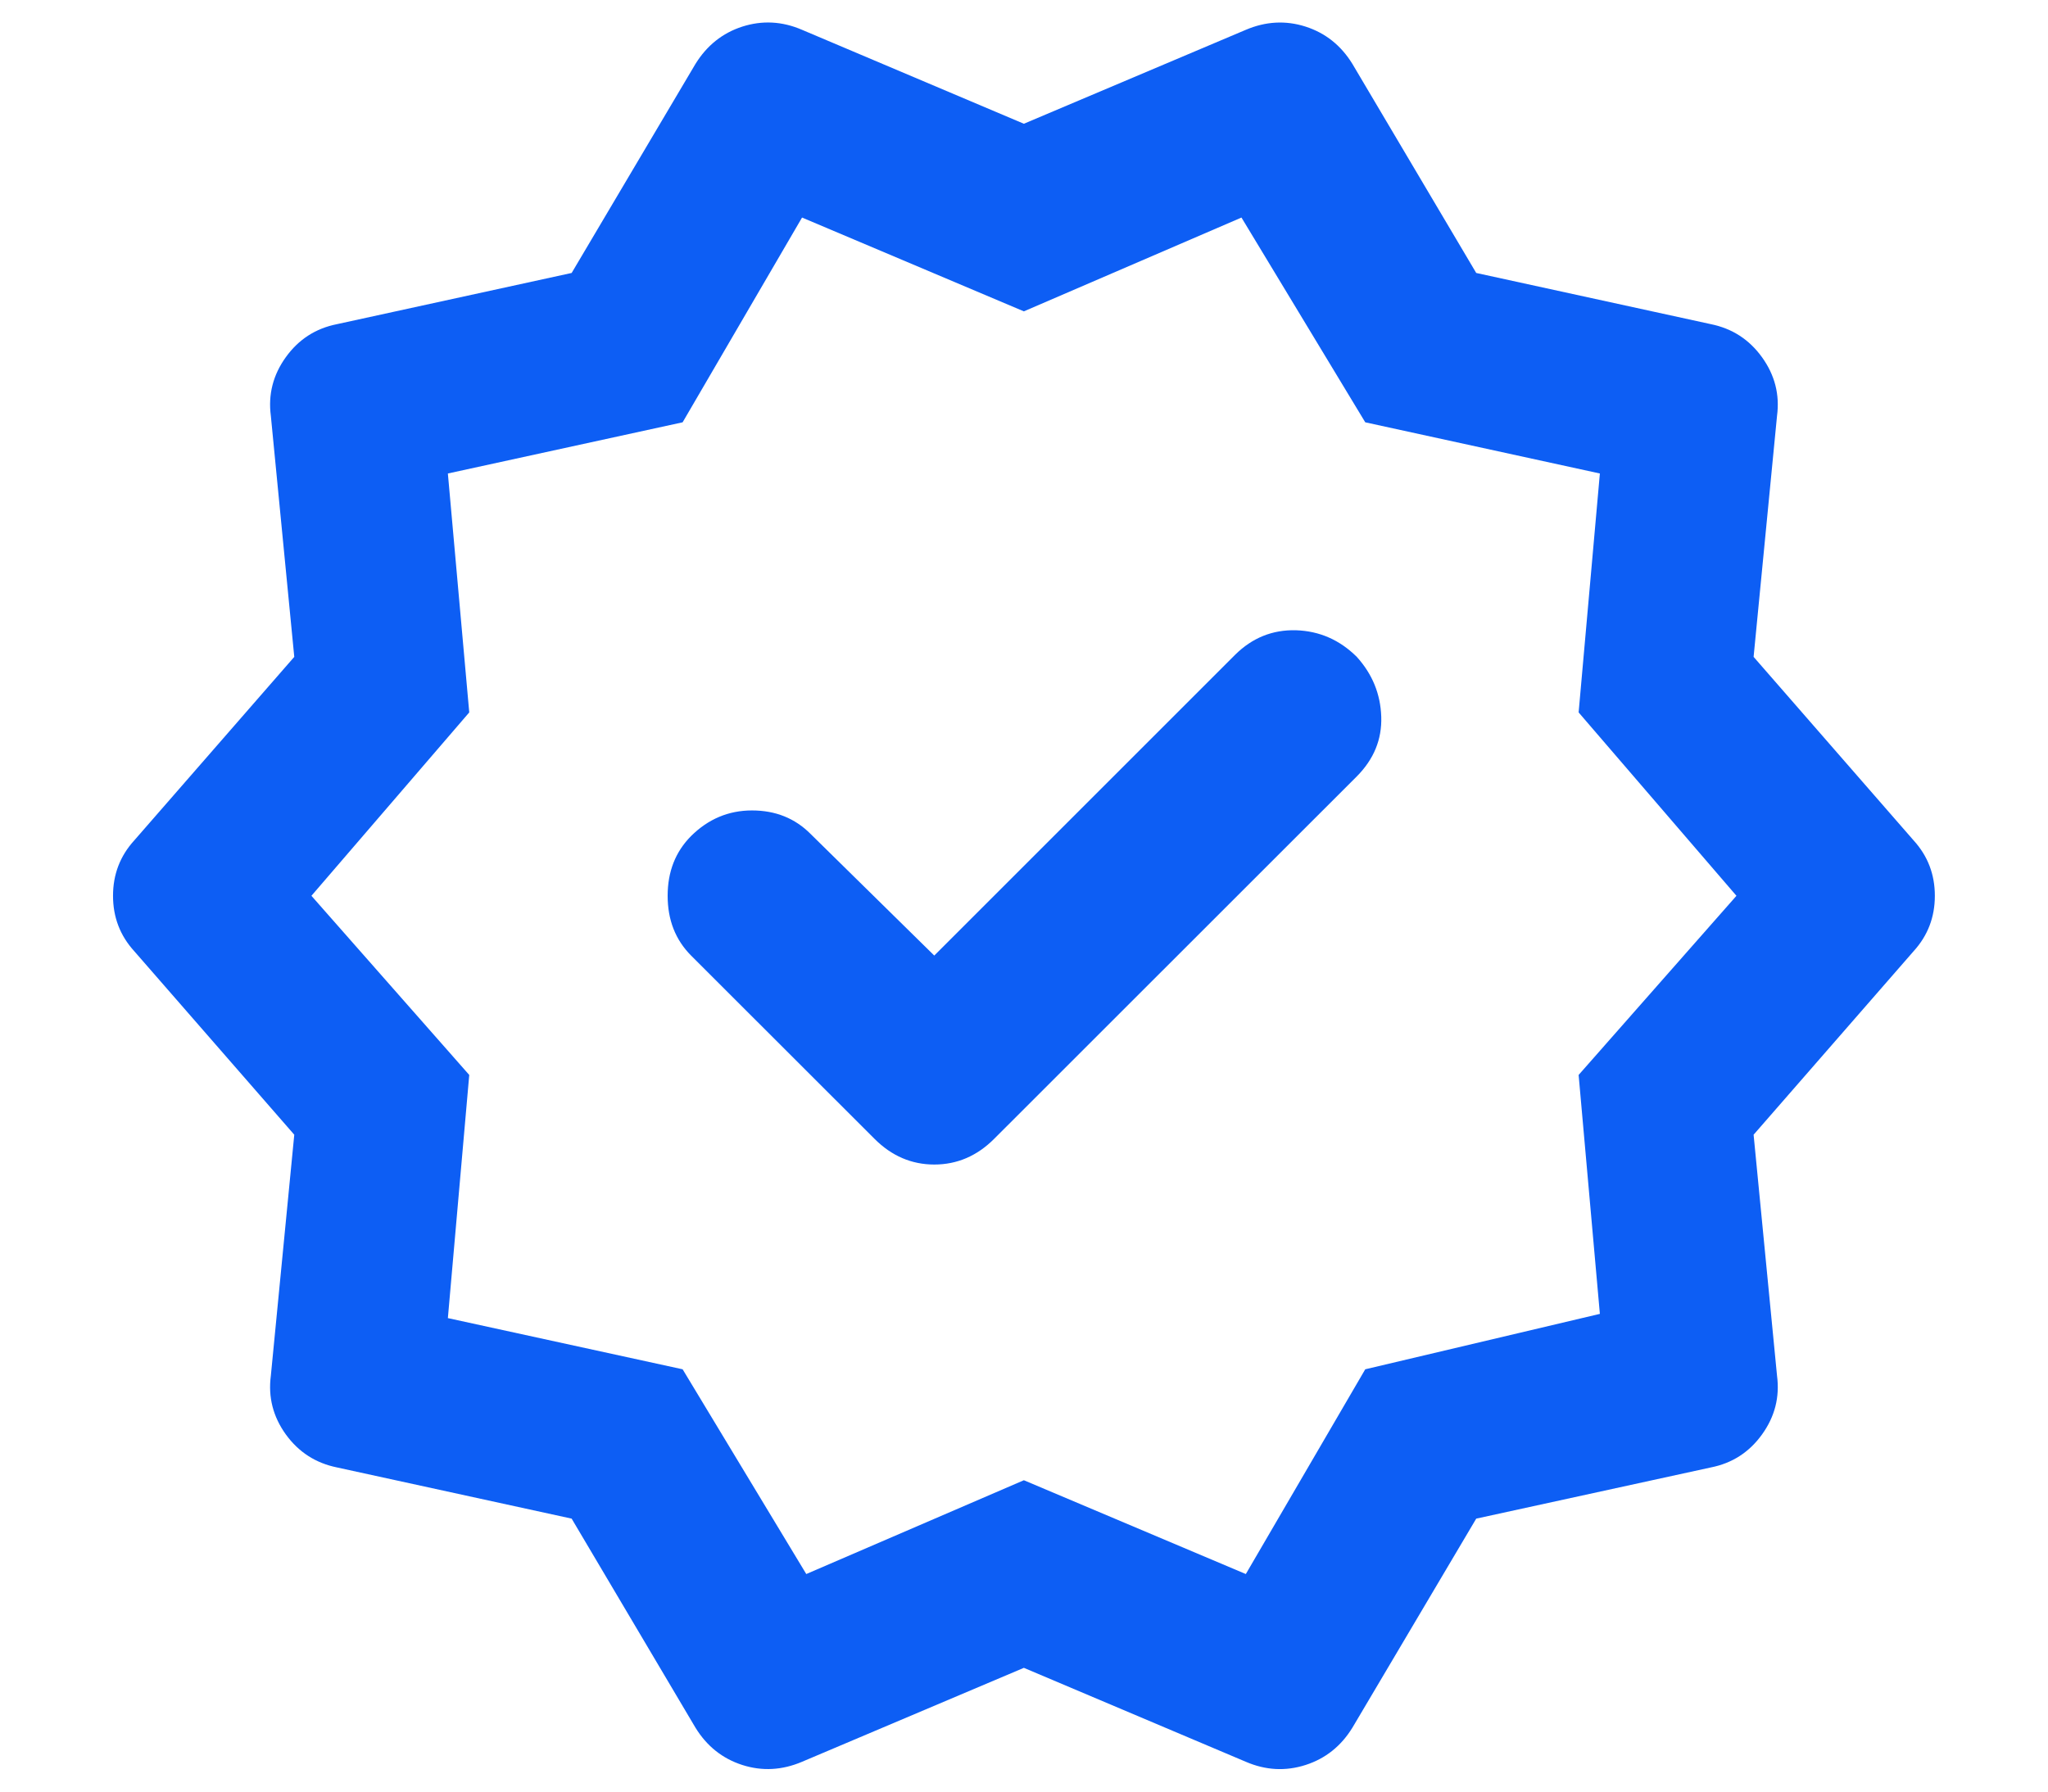 <svg width="16" height="14" viewBox="0 0 16 14" fill="none" xmlns="http://www.w3.org/2000/svg">
<path d="M7.299 7.467L6.333 6.517C6.211 6.394 6.058 6.333 5.875 6.333C5.692 6.333 5.533 6.4 5.399 6.533C5.277 6.656 5.216 6.811 5.216 7C5.216 7.189 5.277 7.344 5.399 7.467L6.833 8.9C6.966 9.033 7.122 9.1 7.299 9.1C7.477 9.1 7.633 9.033 7.766 8.9L10.6 6.067C10.733 5.933 10.797 5.778 10.791 5.6C10.785 5.422 10.721 5.267 10.6 5.133C10.466 5 10.308 4.931 10.125 4.925C9.942 4.92 9.783 4.984 9.649 5.117L7.299 7.467ZM5.433 13.5L4.466 11.867L2.633 11.467C2.466 11.433 2.333 11.347 2.233 11.209C2.133 11.07 2.094 10.917 2.116 10.75L2.299 8.867L1.049 7.433C0.938 7.311 0.883 7.167 0.883 7C0.883 6.833 0.938 6.689 1.049 6.567L2.299 5.133L2.116 3.25C2.094 3.083 2.133 2.93 2.233 2.791C2.333 2.652 2.466 2.566 2.633 2.533L4.466 2.133L5.433 0.5C5.522 0.356 5.644 0.258 5.799 0.208C5.955 0.158 6.111 0.166 6.266 0.233L7.999 0.967L9.733 0.233C9.888 0.167 10.044 0.158 10.2 0.208C10.355 0.258 10.477 0.355 10.566 0.5L11.533 2.133L13.366 2.533C13.533 2.567 13.666 2.653 13.766 2.792C13.866 2.931 13.905 3.084 13.883 3.25L13.7 5.133L14.95 6.567C15.061 6.689 15.116 6.833 15.116 7C15.116 7.167 15.061 7.311 14.95 7.433L13.7 8.867L13.883 10.75C13.905 10.917 13.866 11.07 13.766 11.209C13.666 11.348 13.533 11.434 13.366 11.467L11.533 11.867L10.566 13.5C10.477 13.645 10.355 13.742 10.2 13.792C10.044 13.842 9.888 13.834 9.733 13.767L7.999 13.033L6.266 13.767C6.111 13.833 5.955 13.842 5.799 13.792C5.644 13.742 5.522 13.645 5.433 13.5ZM6.299 12.3L7.999 11.567L9.733 12.3L10.666 10.7L12.499 10.267L12.333 8.4L13.566 7L12.333 5.567L12.499 3.7L10.666 3.3L9.699 1.7L7.999 2.433L6.266 1.7L5.333 3.3L3.499 3.7L3.666 5.567L2.433 7L3.666 8.4L3.499 10.3L5.333 10.7L6.299 12.3Z" fill="#0D5EF4"/>
</svg>
